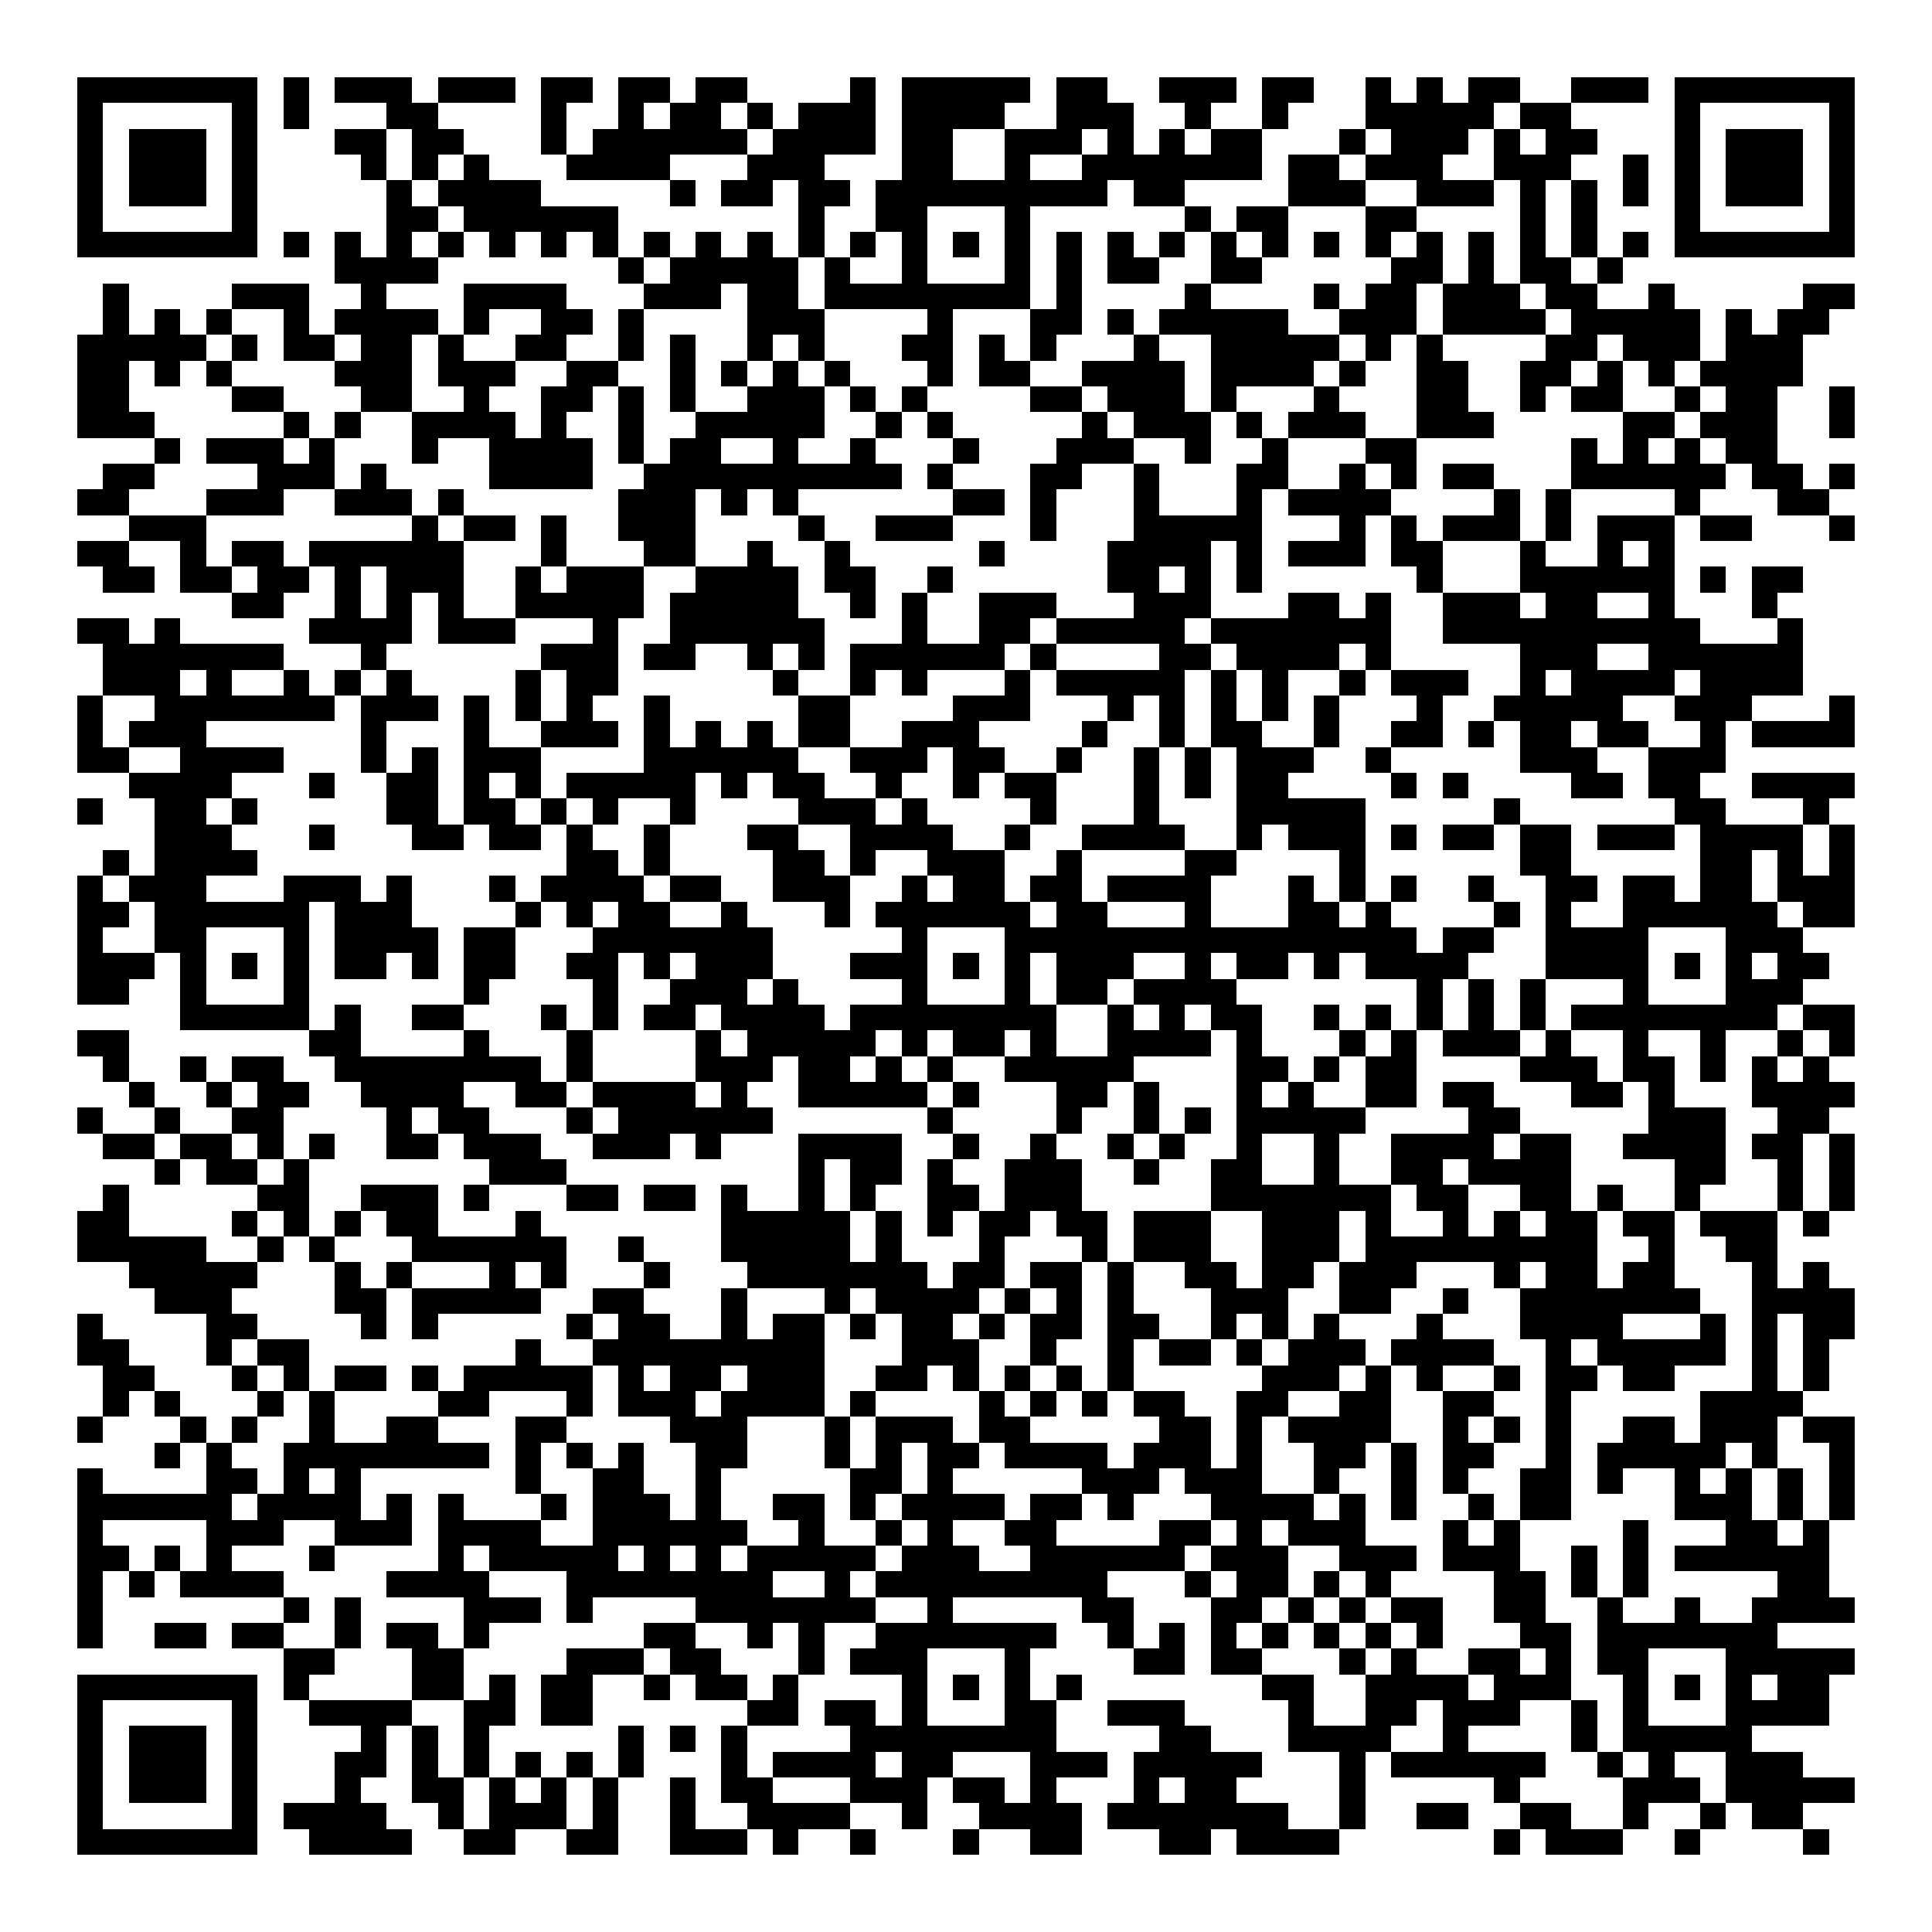 <svg xmlns="http://www.w3.org/2000/svg" width="176" height="176" viewBox="0 0 75 75" shape-rendering="crispEdges"><path fill="#ffffff" d="M0 0h75v75H0z"/><path stroke="#000000" d="M3 3.5h7m1 0h1m1 0h3m1 0h3m1 0h2m1 0h2m1 0h2m4 0h1m1 0h5m1 0h2m2 0h3m1 0h2m2 0h1m1 0h1m1 0h2m2 0h3m1 0h7M3 4.5h1m5 0h1m1 0h1m3 0h2m4 0h1m2 0h1m1 0h2m1 0h1m1 0h3m1 0h4m2 0h3m2 0h1m2 0h1m3 0h5m1 0h2m4 0h1m5 0h1M3 5.5h1m1 0h3m1 0h1m3 0h2m1 0h2m3 0h1m1 0h6m1 0h4m1 0h2m2 0h3m1 0h1m1 0h1m1 0h2m3 0h1m1 0h3m1 0h1m1 0h2m3 0h1m1 0h3m1 0h1M3 6.5h1m1 0h3m1 0h1m4 0h1m1 0h1m1 0h1m3 0h4m3 0h3m3 0h2m2 0h1m2 0h7m1 0h2m1 0h3m2 0h3m2 0h1m1 0h1m1 0h3m1 0h1M3 7.5h1m1 0h3m1 0h1m5 0h1m1 0h4m5 0h1m1 0h2m1 0h2m1 0h9m1 0h2m4 0h3m2 0h3m1 0h1m1 0h1m1 0h1m1 0h1m1 0h3m1 0h1M3 8.5h1m5 0h1m5 0h2m1 0h6m7 0h1m2 0h2m3 0h1m6 0h1m1 0h2m3 0h2m4 0h1m1 0h1m3 0h1m5 0h1M3 9.5h7m1 0h1m1 0h1m1 0h1m1 0h1m1 0h1m1 0h1m1 0h1m1 0h1m1 0h1m1 0h1m1 0h1m1 0h1m1 0h1m1 0h1m1 0h1m1 0h1m1 0h1m1 0h1m1 0h1m1 0h1m1 0h1m1 0h1m1 0h1m1 0h1m1 0h1m1 0h1m1 0h1m1 0h7M13 10.5h4m7 0h1m1 0h5m1 0h1m2 0h1m3 0h1m1 0h1m1 0h2m2 0h2m5 0h2m1 0h1m1 0h2m1 0h1M4 11.5h1m4 0h3m2 0h1m3 0h4m3 0h3m1 0h2m1 0h8m1 0h1m4 0h1m4 0h1m1 0h2m1 0h3m1 0h2m2 0h1m5 0h2M4 12.5h1m1 0h1m1 0h1m2 0h1m1 0h4m1 0h1m2 0h2m1 0h1m4 0h3m4 0h1m3 0h2m1 0h1m1 0h5m2 0h3m1 0h4m1 0h5m1 0h1m1 0h2M3 13.5h5m1 0h1m1 0h2m1 0h2m1 0h1m2 0h2m2 0h1m1 0h1m2 0h1m1 0h1m3 0h2m1 0h1m1 0h1m3 0h1m2 0h5m1 0h1m1 0h1m4 0h2m1 0h3m1 0h3M3 14.5h2m1 0h1m1 0h1m4 0h3m1 0h3m2 0h2m2 0h1m1 0h1m1 0h1m1 0h1m3 0h1m1 0h2m2 0h4m1 0h4m1 0h1m2 0h2m2 0h2m1 0h1m1 0h1m1 0h4M3 15.5h2m4 0h2m3 0h2m2 0h1m2 0h2m1 0h1m1 0h1m2 0h3m1 0h1m1 0h1m4 0h2m1 0h3m1 0h1m3 0h1m3 0h2m2 0h1m1 0h2m2 0h1m1 0h2m2 0h1M3 16.5h3m5 0h1m1 0h1m2 0h4m1 0h1m2 0h1m2 0h5m2 0h1m1 0h1m5 0h1m1 0h3m1 0h1m1 0h3m2 0h3m5 0h2m1 0h3m2 0h1M6 17.5h1m1 0h3m1 0h1m3 0h1m2 0h4m1 0h1m1 0h2m2 0h1m2 0h1m3 0h1m3 0h3m2 0h1m2 0h1m3 0h2m6 0h1m1 0h1m1 0h1m1 0h2M4 18.5h2m4 0h3m1 0h1m4 0h4m2 0h10m1 0h1m3 0h2m2 0h1m3 0h2m2 0h1m1 0h1m1 0h2m3 0h6m1 0h2m1 0h1M3 19.5h2m3 0h3m2 0h3m1 0h1m6 0h3m1 0h1m1 0h1m6 0h2m1 0h1m3 0h1m3 0h1m1 0h4m4 0h1m1 0h1m4 0h1m3 0h2M5 20.5h3m8 0h1m1 0h2m1 0h1m2 0h3m4 0h1m2 0h3m3 0h1m3 0h5m3 0h1m1 0h1m1 0h3m1 0h1m1 0h3m1 0h2m3 0h1M3 21.5h2m2 0h1m1 0h2m1 0h6m3 0h1m3 0h2m2 0h1m2 0h1m5 0h1m4 0h4m1 0h1m1 0h3m1 0h2m3 0h1m2 0h1m1 0h1M4 22.5h2m1 0h2m1 0h2m1 0h1m1 0h3m2 0h1m1 0h3m2 0h4m1 0h2m2 0h1m6 0h2m1 0h1m1 0h1m6 0h1m3 0h6m1 0h1m1 0h2M9 23.5h2m2 0h1m1 0h1m1 0h1m2 0h5m1 0h5m2 0h1m1 0h1m2 0h3m3 0h3m3 0h2m1 0h1m2 0h3m1 0h2m2 0h1m3 0h1M3 24.5h2m1 0h1m5 0h4m1 0h3m3 0h1m2 0h6m3 0h1m2 0h2m1 0h5m1 0h7m2 0h10m3 0h1M4 25.5h7m3 0h1m6 0h3m1 0h2m2 0h1m1 0h1m1 0h6m1 0h1m4 0h2m1 0h4m1 0h1m5 0h3m2 0h6M4 26.5h3m1 0h1m2 0h1m1 0h1m1 0h1m4 0h1m1 0h2m6 0h1m2 0h1m1 0h1m3 0h1m1 0h5m1 0h1m1 0h1m2 0h1m1 0h3m2 0h1m1 0h4m1 0h4M3 27.5h1m2 0h7m1 0h3m1 0h1m1 0h1m1 0h1m2 0h1m5 0h2m4 0h3m3 0h1m1 0h1m1 0h1m1 0h1m1 0h1m3 0h1m2 0h5m2 0h3m3 0h1M3 28.5h1m1 0h3m6 0h1m3 0h1m2 0h3m1 0h1m1 0h1m1 0h1m1 0h2m2 0h3m4 0h1m2 0h1m1 0h2m2 0h1m2 0h2m1 0h1m1 0h2m1 0h2m2 0h1m1 0h4M3 29.5h2m2 0h4m3 0h1m1 0h1m1 0h3m4 0h6m2 0h3m1 0h2m2 0h1m2 0h1m1 0h1m1 0h3m2 0h1m5 0h3m2 0h3M5 30.5h4m3 0h1m2 0h2m1 0h1m1 0h1m1 0h5m1 0h1m1 0h2m2 0h1m2 0h1m1 0h2m3 0h1m1 0h1m1 0h2m4 0h1m1 0h1m4 0h2m1 0h2m2 0h4M3 31.5h1m2 0h2m1 0h1m5 0h2m1 0h2m1 0h1m1 0h1m2 0h1m4 0h3m1 0h1m4 0h1m3 0h1m3 0h5m5 0h1m6 0h2m3 0h1M6 32.5h3m3 0h1m3 0h2m1 0h2m1 0h1m2 0h1m3 0h2m2 0h4m2 0h1m2 0h4m2 0h1m1 0h3m1 0h1m1 0h2m1 0h2m1 0h3m1 0h4m1 0h1M4 33.5h1m1 0h4m12 0h2m1 0h1m4 0h2m1 0h1m2 0h3m2 0h1m4 0h2m4 0h1m6 0h2m5 0h2m1 0h1m1 0h1M3 34.5h1m1 0h3m3 0h3m1 0h1m3 0h1m1 0h4m1 0h2m2 0h3m2 0h1m1 0h2m1 0h2m1 0h4m3 0h1m1 0h1m1 0h1m2 0h1m2 0h2m1 0h2m1 0h2m1 0h3M3 35.5h2m1 0h6m1 0h3m4 0h1m1 0h1m1 0h2m2 0h1m3 0h1m1 0h6m1 0h2m3 0h1m3 0h2m1 0h1m4 0h1m1 0h1m2 0h6m1 0h2M3 36.5h1m2 0h2m3 0h1m1 0h4m1 0h2m3 0h7m5 0h1m3 0h16m1 0h2m2 0h4m3 0h3M3 37.5h3m1 0h1m1 0h1m1 0h1m1 0h2m1 0h1m1 0h2m2 0h2m1 0h1m1 0h3m3 0h3m1 0h1m1 0h1m1 0h3m2 0h1m1 0h2m1 0h1m1 0h4m3 0h4m1 0h1m1 0h1m1 0h2M3 38.5h2m2 0h1m3 0h1m6 0h1m4 0h1m2 0h3m1 0h1m4 0h1m3 0h1m1 0h2m1 0h4m7 0h1m1 0h1m1 0h1m3 0h1m3 0h3M7 39.5h5m1 0h1m2 0h2m3 0h1m1 0h1m1 0h2m1 0h4m1 0h8m2 0h1m1 0h1m1 0h2m2 0h1m1 0h1m1 0h1m1 0h1m1 0h1m1 0h8m1 0h2M3 40.5h2m7 0h2m4 0h1m3 0h1m4 0h1m1 0h5m1 0h1m1 0h2m1 0h1m2 0h4m1 0h1m3 0h1m1 0h1m1 0h3m1 0h1m2 0h1m2 0h1m2 0h1m1 0h1M4 41.5h1m2 0h1m1 0h2m2 0h8m1 0h1m4 0h3m1 0h2m1 0h1m1 0h1m2 0h5m4 0h2m1 0h1m1 0h2m4 0h3m1 0h2m1 0h1m1 0h1m1 0h1M5 42.5h1m2 0h1m1 0h2m2 0h4m2 0h2m1 0h4m1 0h1m2 0h5m1 0h1m3 0h2m1 0h1m3 0h1m1 0h1m2 0h2m1 0h2m3 0h2m1 0h1m3 0h4M3 43.5h1m2 0h1m2 0h2m4 0h1m1 0h2m3 0h1m1 0h6m6 0h1m4 0h1m2 0h1m1 0h1m1 0h5m4 0h2m5 0h3m2 0h2M4 44.5h2m1 0h2m1 0h1m1 0h1m2 0h2m1 0h3m2 0h3m1 0h1m3 0h4m2 0h1m2 0h1m2 0h1m1 0h1m2 0h1m2 0h1m2 0h4m1 0h2m2 0h4m1 0h2m1 0h1M6 45.5h1m1 0h2m1 0h1m7 0h3m9 0h1m1 0h2m1 0h1m2 0h3m2 0h1m2 0h2m2 0h1m2 0h2m1 0h4m4 0h2m2 0h1m1 0h1M4 46.5h1m5 0h2m2 0h3m1 0h1m3 0h2m1 0h2m1 0h1m2 0h1m1 0h1m2 0h2m1 0h3m5 0h7m1 0h2m2 0h2m1 0h1m2 0h1m3 0h1m1 0h1M3 47.5h2m4 0h1m1 0h1m1 0h1m1 0h2m3 0h1m7 0h5m1 0h1m1 0h1m1 0h2m1 0h2m1 0h3m2 0h3m1 0h1m2 0h1m1 0h1m1 0h2m1 0h2m1 0h3m1 0h1M3 48.5h5m2 0h1m1 0h1m3 0h6m2 0h1m3 0h5m1 0h1m3 0h1m3 0h1m1 0h3m2 0h3m1 0h9m2 0h1m2 0h2M5 49.5h5m3 0h1m1 0h1m3 0h1m1 0h1m3 0h1m3 0h7m1 0h2m1 0h2m1 0h1m2 0h2m1 0h2m1 0h3m3 0h1m1 0h2m1 0h2m3 0h1m1 0h1M6 50.5h3m4 0h2m1 0h5m2 0h2m3 0h1m3 0h1m1 0h4m1 0h1m1 0h1m1 0h1m3 0h3m2 0h2m2 0h1m2 0h7m2 0h4M3 51.5h1m4 0h2m4 0h1m1 0h1m5 0h1m1 0h2m2 0h1m1 0h2m1 0h1m1 0h2m1 0h1m1 0h2m1 0h2m2 0h1m1 0h1m1 0h1m3 0h1m3 0h4m3 0h1m1 0h1m1 0h2M3 52.5h2m3 0h1m1 0h2m8 0h1m2 0h9m3 0h3m2 0h1m2 0h1m1 0h2m1 0h1m1 0h3m1 0h4m2 0h1m1 0h5m1 0h1m1 0h1M4 53.5h2m3 0h1m1 0h1m1 0h2m1 0h1m1 0h5m1 0h1m1 0h2m1 0h3m2 0h2m1 0h1m1 0h1m1 0h1m1 0h1m5 0h3m1 0h1m1 0h1m2 0h1m1 0h2m1 0h2m3 0h1m1 0h1M4 54.5h1m1 0h1m3 0h1m1 0h1m4 0h2m3 0h1m1 0h3m1 0h4m1 0h1m4 0h1m1 0h1m1 0h1m1 0h2m2 0h2m2 0h2m2 0h2m2 0h1m5 0h4M3 55.5h1m3 0h1m1 0h1m2 0h1m2 0h2m3 0h2m4 0h3m3 0h1m1 0h3m1 0h2m5 0h2m1 0h1m1 0h4m2 0h1m1 0h1m1 0h1m2 0h2m1 0h3m1 0h2M6 56.5h1m1 0h1m2 0h8m1 0h1m1 0h1m1 0h1m2 0h2m3 0h1m1 0h1m1 0h2m1 0h4m1 0h3m1 0h1m2 0h2m1 0h1m1 0h2m2 0h1m1 0h5m1 0h1m2 0h1M3 57.5h1m4 0h2m1 0h1m1 0h1m6 0h1m2 0h2m2 0h1m5 0h2m1 0h1m5 0h3m1 0h3m2 0h1m2 0h1m1 0h1m2 0h2m1 0h1m2 0h1m1 0h1m1 0h1m1 0h1M3 58.5h6m1 0h4m1 0h1m1 0h1m3 0h1m1 0h3m1 0h1m2 0h2m1 0h1m1 0h4m1 0h2m1 0h1m3 0h4m1 0h1m1 0h1m2 0h1m1 0h2m4 0h3m1 0h1m1 0h1M3 59.5h1m4 0h3m2 0h3m1 0h4m2 0h6m2 0h1m2 0h1m1 0h1m2 0h2m4 0h2m1 0h1m1 0h3m3 0h1m1 0h1m4 0h1m3 0h2m1 0h1M3 60.5h2m1 0h1m1 0h1m3 0h1m4 0h1m1 0h5m1 0h1m1 0h1m1 0h5m1 0h3m2 0h6m1 0h3m2 0h3m1 0h3m2 0h1m1 0h1m1 0h6M3 61.5h1m1 0h1m1 0h4m4 0h4m3 0h8m2 0h1m1 0h9m3 0h1m1 0h2m1 0h1m1 0h1m4 0h2m1 0h1m1 0h1m5 0h2M3 62.5h1m7 0h1m1 0h1m4 0h3m1 0h1m4 0h7m2 0h1m5 0h2m3 0h2m1 0h1m1 0h1m1 0h2m2 0h2m2 0h1m2 0h1m2 0h4M3 63.5h1m2 0h2m1 0h2m2 0h1m1 0h2m1 0h1m6 0h2m2 0h1m1 0h1m2 0h7m2 0h1m1 0h1m1 0h1m1 0h1m1 0h1m1 0h1m1 0h1m3 0h2m1 0h7M11 64.5h2m3 0h2m4 0h3m1 0h2m3 0h1m1 0h3m3 0h1m4 0h2m1 0h2m3 0h1m1 0h1m2 0h2m1 0h1m1 0h2m3 0h5M3 65.5h7m1 0h1m4 0h2m1 0h1m1 0h2m2 0h1m1 0h2m1 0h1m4 0h1m1 0h1m1 0h1m1 0h1m7 0h2m2 0h4m1 0h3m2 0h1m1 0h1m1 0h1m1 0h2M3 66.5h1m5 0h1m2 0h4m2 0h2m1 0h2m6 0h2m1 0h2m1 0h1m3 0h2m2 0h3m4 0h1m2 0h2m1 0h3m2 0h1m1 0h1m3 0h4M3 67.5h1m1 0h3m1 0h1m4 0h1m1 0h1m1 0h1m5 0h1m1 0h1m1 0h1m4 0h8m4 0h2m3 0h4m2 0h1m4 0h1m1 0h5M3 68.5h1m1 0h3m1 0h1m3 0h2m1 0h1m1 0h1m1 0h1m1 0h1m1 0h1m3 0h1m1 0h4m1 0h2m3 0h3m1 0h5m3 0h1m1 0h6m2 0h1m1 0h1m2 0h3M3 69.5h1m1 0h3m1 0h1m3 0h1m2 0h2m1 0h1m1 0h1m1 0h1m2 0h1m1 0h2m3 0h3m1 0h2m1 0h1m3 0h1m1 0h2m4 0h1m5 0h1m4 0h3m1 0h5M3 70.5h1m5 0h1m1 0h4m2 0h1m1 0h3m1 0h1m2 0h1m2 0h4m2 0h1m2 0h4m1 0h7m2 0h1m2 0h2m2 0h2m2 0h1m2 0h1m1 0h2M3 71.5h7m2 0h4m2 0h2m2 0h2m2 0h3m1 0h1m2 0h1m3 0h1m2 0h2m3 0h2m1 0h4m6 0h1m1 0h3m2 0h1m4 0h1"/></svg>
